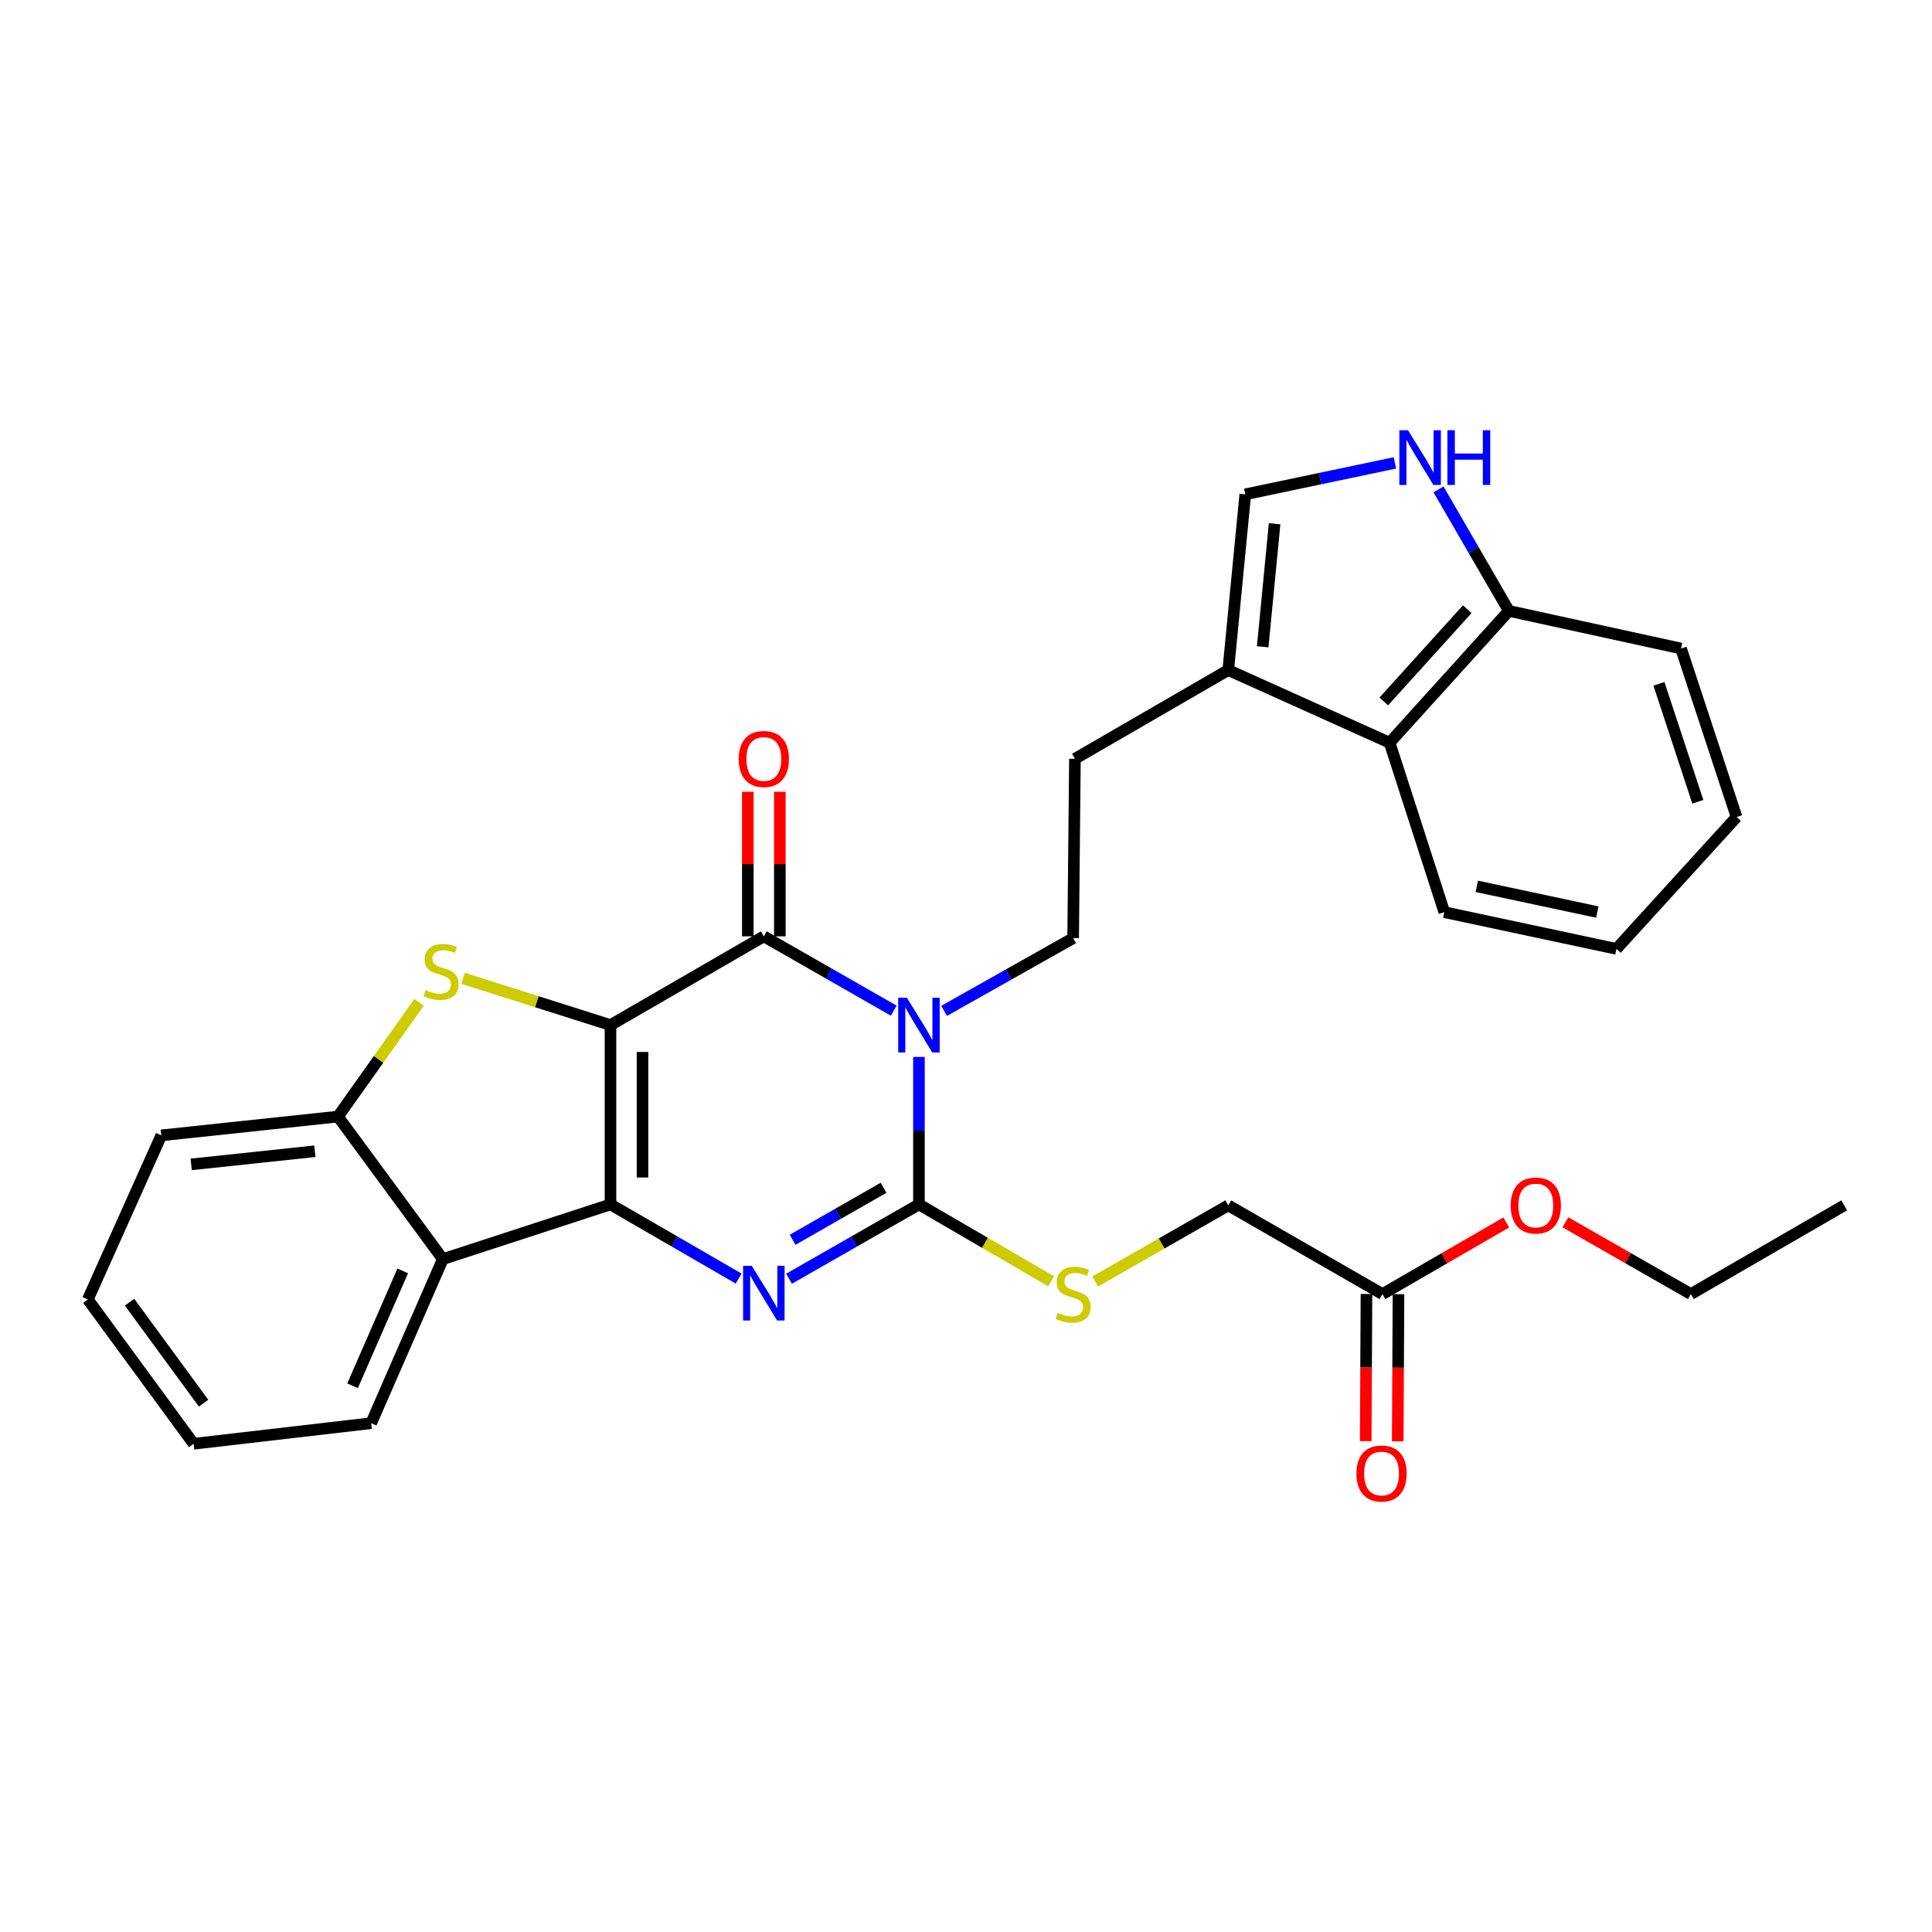 <?xml version='1.0' encoding='iso-8859-1'?>
<svg version='1.1' baseProfile='full'
              xmlns='http://www.w3.org/2000/svg'
                      xmlns:rdkit='http://www.rdkit.org/xml'
                      xmlns:xlink='http://www.w3.org/1999/xlink'
                  xml:space='preserve'
width='1000px' height='1000px' viewBox='0 0 1000 1000'>
<!-- END OF HEADER -->
<rect style='opacity:1.0;fill:#FFFFFF;stroke:none' width='1000' height='1000' x='0' y='0'> </rect>
<path class='bond-0' d='M 315.992,530.578 L 315.992,623.406' style='fill:none;fill-rule:evenodd;stroke:#000000;stroke-width:6px;stroke-linecap:butt;stroke-linejoin:miter;stroke-opacity:1' />
<path class='bond-0' d='M 332.568,544.502 L 332.568,609.482' style='fill:none;fill-rule:evenodd;stroke:#000000;stroke-width:6px;stroke-linecap:butt;stroke-linejoin:miter;stroke-opacity:1' />
<path class='bond-2' d='M 315.992,530.578 L 395.356,484.652' style='fill:none;fill-rule:evenodd;stroke:#000000;stroke-width:6px;stroke-linecap:butt;stroke-linejoin:miter;stroke-opacity:1' />
<path class='bond-5' d='M 315.992,530.578 L 277.833,518.473' style='fill:none;fill-rule:evenodd;stroke:#000000;stroke-width:6px;stroke-linecap:butt;stroke-linejoin:miter;stroke-opacity:1' />
<path class='bond-5' d='M 277.833,518.473 L 239.673,506.367' style='fill:none;fill-rule:evenodd;stroke:#CCCC00;stroke-width:6px;stroke-linecap:butt;stroke-linejoin:miter;stroke-opacity:1' />
<path class='bond-4' d='M 315.992,623.406 L 349.158,642.599' style='fill:none;fill-rule:evenodd;stroke:#000000;stroke-width:6px;stroke-linecap:butt;stroke-linejoin:miter;stroke-opacity:1' />
<path class='bond-4' d='M 349.158,642.599 L 382.324,661.791' style='fill:none;fill-rule:evenodd;stroke:#0000FF;stroke-width:6px;stroke-linecap:butt;stroke-linejoin:miter;stroke-opacity:1' />
<path class='bond-6' d='M 315.992,623.406 L 229.214,651.715' style='fill:none;fill-rule:evenodd;stroke:#000000;stroke-width:6px;stroke-linecap:butt;stroke-linejoin:miter;stroke-opacity:1' />
<path class='bond-1' d='M 462.589,523.112 L 428.973,503.882' style='fill:none;fill-rule:evenodd;stroke:#0000FF;stroke-width:6px;stroke-linecap:butt;stroke-linejoin:miter;stroke-opacity:1' />
<path class='bond-1' d='M 428.973,503.882 L 395.356,484.652' style='fill:none;fill-rule:evenodd;stroke:#000000;stroke-width:6px;stroke-linecap:butt;stroke-linejoin:miter;stroke-opacity:1' />
<path class='bond-3' d='M 475.642,547.059 L 475.642,585.232' style='fill:none;fill-rule:evenodd;stroke:#0000FF;stroke-width:6px;stroke-linecap:butt;stroke-linejoin:miter;stroke-opacity:1' />
<path class='bond-3' d='M 475.642,585.232 L 475.642,623.406' style='fill:none;fill-rule:evenodd;stroke:#000000;stroke-width:6px;stroke-linecap:butt;stroke-linejoin:miter;stroke-opacity:1' />
<path class='bond-9' d='M 488.672,523.232 L 522.065,504.407' style='fill:none;fill-rule:evenodd;stroke:#0000FF;stroke-width:6px;stroke-linecap:butt;stroke-linejoin:miter;stroke-opacity:1' />
<path class='bond-9' d='M 522.065,504.407 L 555.458,485.582' style='fill:none;fill-rule:evenodd;stroke:#000000;stroke-width:6px;stroke-linecap:butt;stroke-linejoin:miter;stroke-opacity:1' />
<path class='bond-15' d='M 403.645,484.652 L 403.645,447.236' style='fill:none;fill-rule:evenodd;stroke:#000000;stroke-width:6px;stroke-linecap:butt;stroke-linejoin:miter;stroke-opacity:1' />
<path class='bond-15' d='M 403.645,447.236 L 403.645,409.82' style='fill:none;fill-rule:evenodd;stroke:#FF0000;stroke-width:6px;stroke-linecap:butt;stroke-linejoin:miter;stroke-opacity:1' />
<path class='bond-15' d='M 387.068,484.652 L 387.068,447.236' style='fill:none;fill-rule:evenodd;stroke:#000000;stroke-width:6px;stroke-linecap:butt;stroke-linejoin:miter;stroke-opacity:1' />
<path class='bond-15' d='M 387.068,447.236 L 387.068,409.82' style='fill:none;fill-rule:evenodd;stroke:#FF0000;stroke-width:6px;stroke-linecap:butt;stroke-linejoin:miter;stroke-opacity:1' />
<path class='bond-12' d='M 475.642,623.406 L 509.856,643.298' style='fill:none;fill-rule:evenodd;stroke:#000000;stroke-width:6px;stroke-linecap:butt;stroke-linejoin:miter;stroke-opacity:1' />
<path class='bond-12' d='M 509.856,643.298 L 544.069,663.19' style='fill:none;fill-rule:evenodd;stroke:#CCCC00;stroke-width:6px;stroke-linecap:butt;stroke-linejoin:miter;stroke-opacity:1' />
<path class='bond-32' d='M 475.642,623.406 L 442.025,642.636' style='fill:none;fill-rule:evenodd;stroke:#000000;stroke-width:6px;stroke-linecap:butt;stroke-linejoin:miter;stroke-opacity:1' />
<path class='bond-32' d='M 442.025,642.636 L 408.409,661.866' style='fill:none;fill-rule:evenodd;stroke:#0000FF;stroke-width:6px;stroke-linecap:butt;stroke-linejoin:miter;stroke-opacity:1' />
<path class='bond-32' d='M 457.326,614.787 L 433.794,628.247' style='fill:none;fill-rule:evenodd;stroke:#000000;stroke-width:6px;stroke-linecap:butt;stroke-linejoin:miter;stroke-opacity:1' />
<path class='bond-32' d='M 433.794,628.247 L 410.263,641.708' style='fill:none;fill-rule:evenodd;stroke:#0000FF;stroke-width:6px;stroke-linecap:butt;stroke-linejoin:miter;stroke-opacity:1' />
<path class='bond-7' d='M 216.908,518.796 L 195.917,548.368' style='fill:none;fill-rule:evenodd;stroke:#CCCC00;stroke-width:6px;stroke-linecap:butt;stroke-linejoin:miter;stroke-opacity:1' />
<path class='bond-7' d='M 195.917,548.368 L 174.926,577.941' style='fill:none;fill-rule:evenodd;stroke:#000000;stroke-width:6px;stroke-linecap:butt;stroke-linejoin:miter;stroke-opacity:1' />
<path class='bond-21' d='M 229.214,651.715 L 192.11,736.642' style='fill:none;fill-rule:evenodd;stroke:#000000;stroke-width:6px;stroke-linecap:butt;stroke-linejoin:miter;stroke-opacity:1' />
<path class='bond-21' d='M 208.458,657.818 L 182.486,717.267' style='fill:none;fill-rule:evenodd;stroke:#000000;stroke-width:6px;stroke-linecap:butt;stroke-linejoin:miter;stroke-opacity:1' />
<path class='bond-31' d='M 229.214,651.715 L 174.926,577.941' style='fill:none;fill-rule:evenodd;stroke:#000000;stroke-width:6px;stroke-linecap:butt;stroke-linejoin:miter;stroke-opacity:1' />
<path class='bond-22' d='M 174.926,577.941 L 83.488,587.665' style='fill:none;fill-rule:evenodd;stroke:#000000;stroke-width:6px;stroke-linecap:butt;stroke-linejoin:miter;stroke-opacity:1' />
<path class='bond-22' d='M 162.964,595.883 L 98.957,602.69' style='fill:none;fill-rule:evenodd;stroke:#000000;stroke-width:6px;stroke-linecap:butt;stroke-linejoin:miter;stroke-opacity:1' />
<path class='bond-8' d='M 721.994,239.594 L 683.275,247.727' style='fill:none;fill-rule:evenodd;stroke:#0000FF;stroke-width:6px;stroke-linecap:butt;stroke-linejoin:miter;stroke-opacity:1' />
<path class='bond-8' d='M 683.275,247.727 L 644.556,255.86' style='fill:none;fill-rule:evenodd;stroke:#000000;stroke-width:6px;stroke-linecap:butt;stroke-linejoin:miter;stroke-opacity:1' />
<path class='bond-34' d='M 744.573,253.304 L 762.786,284.756' style='fill:none;fill-rule:evenodd;stroke:#0000FF;stroke-width:6px;stroke-linecap:butt;stroke-linejoin:miter;stroke-opacity:1' />
<path class='bond-34' d='M 762.786,284.756 L 780.999,316.207' style='fill:none;fill-rule:evenodd;stroke:#000000;stroke-width:6px;stroke-linecap:butt;stroke-linejoin:miter;stroke-opacity:1' />
<path class='bond-17' d='M 555.458,485.582 L 556.378,392.763' style='fill:none;fill-rule:evenodd;stroke:#000000;stroke-width:6px;stroke-linecap:butt;stroke-linejoin:miter;stroke-opacity:1' />
<path class='bond-10' d='M 635.743,346.818 L 556.378,392.763' style='fill:none;fill-rule:evenodd;stroke:#000000;stroke-width:6px;stroke-linecap:butt;stroke-linejoin:miter;stroke-opacity:1' />
<path class='bond-11' d='M 635.743,346.818 L 644.556,255.86' style='fill:none;fill-rule:evenodd;stroke:#000000;stroke-width:6px;stroke-linecap:butt;stroke-linejoin:miter;stroke-opacity:1' />
<path class='bond-11' d='M 653.564,334.773 L 659.733,271.102' style='fill:none;fill-rule:evenodd;stroke:#000000;stroke-width:6px;stroke-linecap:butt;stroke-linejoin:miter;stroke-opacity:1' />
<path class='bond-13' d='M 635.743,346.818 L 719.261,384.429' style='fill:none;fill-rule:evenodd;stroke:#000000;stroke-width:6px;stroke-linecap:butt;stroke-linejoin:miter;stroke-opacity:1' />
<path class='bond-19' d='M 566.85,663.296 L 601.296,643.595' style='fill:none;fill-rule:evenodd;stroke:#CCCC00;stroke-width:6px;stroke-linecap:butt;stroke-linejoin:miter;stroke-opacity:1' />
<path class='bond-19' d='M 601.296,643.595 L 635.743,623.894' style='fill:none;fill-rule:evenodd;stroke:#000000;stroke-width:6px;stroke-linecap:butt;stroke-linejoin:miter;stroke-opacity:1' />
<path class='bond-14' d='M 719.261,384.429 L 780.999,316.207' style='fill:none;fill-rule:evenodd;stroke:#000000;stroke-width:6px;stroke-linecap:butt;stroke-linejoin:miter;stroke-opacity:1' />
<path class='bond-14' d='M 716.231,363.073 L 759.447,315.318' style='fill:none;fill-rule:evenodd;stroke:#000000;stroke-width:6px;stroke-linecap:butt;stroke-linejoin:miter;stroke-opacity:1' />
<path class='bond-23' d='M 719.261,384.429 L 747.57,472.127' style='fill:none;fill-rule:evenodd;stroke:#000000;stroke-width:6px;stroke-linecap:butt;stroke-linejoin:miter;stroke-opacity:1' />
<path class='bond-24' d='M 780.999,316.207 L 870.098,335.675' style='fill:none;fill-rule:evenodd;stroke:#000000;stroke-width:6px;stroke-linecap:butt;stroke-linejoin:miter;stroke-opacity:1' />
<path class='bond-16' d='M 715.568,669.811 L 635.743,623.894' style='fill:none;fill-rule:evenodd;stroke:#000000;stroke-width:6px;stroke-linecap:butt;stroke-linejoin:miter;stroke-opacity:1' />
<path class='bond-18' d='M 707.28,669.768 L 707.083,707.844' style='fill:none;fill-rule:evenodd;stroke:#000000;stroke-width:6px;stroke-linecap:butt;stroke-linejoin:miter;stroke-opacity:1' />
<path class='bond-18' d='M 707.083,707.844 L 706.887,745.92' style='fill:none;fill-rule:evenodd;stroke:#FF0000;stroke-width:6px;stroke-linecap:butt;stroke-linejoin:miter;stroke-opacity:1' />
<path class='bond-18' d='M 723.856,669.854 L 723.66,707.93' style='fill:none;fill-rule:evenodd;stroke:#000000;stroke-width:6px;stroke-linecap:butt;stroke-linejoin:miter;stroke-opacity:1' />
<path class='bond-18' d='M 723.66,707.93 L 723.463,746.006' style='fill:none;fill-rule:evenodd;stroke:#FF0000;stroke-width:6px;stroke-linecap:butt;stroke-linejoin:miter;stroke-opacity:1' />
<path class='bond-20' d='M 715.568,669.811 L 747.604,651.276' style='fill:none;fill-rule:evenodd;stroke:#000000;stroke-width:6px;stroke-linecap:butt;stroke-linejoin:miter;stroke-opacity:1' />
<path class='bond-20' d='M 747.604,651.276 L 779.64,632.742' style='fill:none;fill-rule:evenodd;stroke:#FF0000;stroke-width:6px;stroke-linecap:butt;stroke-linejoin:miter;stroke-opacity:1' />
<path class='bond-25' d='M 810.244,632.654 L 842.717,651.233' style='fill:none;fill-rule:evenodd;stroke:#FF0000;stroke-width:6px;stroke-linecap:butt;stroke-linejoin:miter;stroke-opacity:1' />
<path class='bond-25' d='M 842.717,651.233 L 875.19,669.811' style='fill:none;fill-rule:evenodd;stroke:#000000;stroke-width:6px;stroke-linecap:butt;stroke-linejoin:miter;stroke-opacity:1' />
<path class='bond-26' d='M 192.11,736.642 L 100.221,747.297' style='fill:none;fill-rule:evenodd;stroke:#000000;stroke-width:6px;stroke-linecap:butt;stroke-linejoin:miter;stroke-opacity:1' />
<path class='bond-27' d='M 83.488,587.665 L 45.455,672.602' style='fill:none;fill-rule:evenodd;stroke:#000000;stroke-width:6px;stroke-linecap:butt;stroke-linejoin:miter;stroke-opacity:1' />
<path class='bond-29' d='M 747.57,472.127 L 836.668,491.144' style='fill:none;fill-rule:evenodd;stroke:#000000;stroke-width:6px;stroke-linecap:butt;stroke-linejoin:miter;stroke-opacity:1' />
<path class='bond-29' d='M 764.395,458.769 L 826.764,472.08' style='fill:none;fill-rule:evenodd;stroke:#000000;stroke-width:6px;stroke-linecap:butt;stroke-linejoin:miter;stroke-opacity:1' />
<path class='bond-35' d='M 870.098,335.675 L 898.848,422.905' style='fill:none;fill-rule:evenodd;stroke:#000000;stroke-width:6px;stroke-linecap:butt;stroke-linejoin:miter;stroke-opacity:1' />
<path class='bond-35' d='M 858.667,353.949 L 878.792,415.009' style='fill:none;fill-rule:evenodd;stroke:#000000;stroke-width:6px;stroke-linecap:butt;stroke-linejoin:miter;stroke-opacity:1' />
<path class='bond-28' d='M 875.19,669.811 L 954.545,623.894' style='fill:none;fill-rule:evenodd;stroke:#000000;stroke-width:6px;stroke-linecap:butt;stroke-linejoin:miter;stroke-opacity:1' />
<path class='bond-33' d='M 100.221,747.297 L 45.455,672.602' style='fill:none;fill-rule:evenodd;stroke:#000000;stroke-width:6px;stroke-linecap:butt;stroke-linejoin:miter;stroke-opacity:1' />
<path class='bond-33' d='M 105.375,726.291 L 67.038,674.004' style='fill:none;fill-rule:evenodd;stroke:#000000;stroke-width:6px;stroke-linecap:butt;stroke-linejoin:miter;stroke-opacity:1' />
<path class='bond-30' d='M 836.668,491.144 L 898.848,422.905' style='fill:none;fill-rule:evenodd;stroke:#000000;stroke-width:6px;stroke-linecap:butt;stroke-linejoin:miter;stroke-opacity:1' />
<path  class='atom-2' d='M 469.382 516.418
L 478.662 531.418
Q 479.582 532.898, 481.062 535.578
Q 482.542 538.258, 482.622 538.418
L 482.622 516.418
L 486.382 516.418
L 486.382 544.738
L 482.502 544.738
L 472.542 528.338
Q 471.382 526.418, 470.142 524.218
Q 468.942 522.018, 468.582 521.338
L 468.582 544.738
L 464.902 544.738
L 464.902 516.418
L 469.382 516.418
' fill='#0000FF'/>
<path  class='atom-5' d='M 389.096 655.172
L 398.376 670.172
Q 399.296 671.652, 400.776 674.332
Q 402.256 677.012, 402.336 677.172
L 402.336 655.172
L 406.096 655.172
L 406.096 683.492
L 402.216 683.492
L 392.256 667.092
Q 391.096 665.172, 389.856 662.972
Q 388.656 660.772, 388.296 660.092
L 388.296 683.492
L 384.616 683.492
L 384.616 655.172
L 389.096 655.172
' fill='#0000FF'/>
<path  class='atom-6' d='M 220.293 512.477
Q 220.613 512.597, 221.933 513.157
Q 223.253 513.717, 224.693 514.077
Q 226.173 514.397, 227.613 514.397
Q 230.293 514.397, 231.853 513.117
Q 233.413 511.797, 233.413 509.517
Q 233.413 507.957, 232.613 506.997
Q 231.853 506.037, 230.653 505.517
Q 229.453 504.997, 227.453 504.397
Q 224.933 503.637, 223.413 502.917
Q 221.933 502.197, 220.853 500.677
Q 219.813 499.157, 219.813 496.597
Q 219.813 493.037, 222.213 490.837
Q 224.653 488.637, 229.453 488.637
Q 232.733 488.637, 236.453 490.197
L 235.533 493.277
Q 232.133 491.877, 229.573 491.877
Q 226.813 491.877, 225.293 493.037
Q 223.773 494.157, 223.813 496.117
Q 223.813 497.637, 224.573 498.557
Q 225.373 499.477, 226.493 499.997
Q 227.653 500.517, 229.573 501.117
Q 232.133 501.917, 233.653 502.717
Q 235.173 503.517, 236.253 505.157
Q 237.373 506.757, 237.373 509.517
Q 237.373 513.437, 234.733 515.557
Q 232.133 517.637, 227.773 517.637
Q 225.253 517.637, 223.333 517.077
Q 221.453 516.557, 219.213 515.637
L 220.293 512.477
' fill='#CCCC00'/>
<path  class='atom-9' d='M 728.785 222.692
L 738.065 237.692
Q 738.985 239.172, 740.465 241.852
Q 741.945 244.532, 742.025 244.692
L 742.025 222.692
L 745.785 222.692
L 745.785 251.012
L 741.905 251.012
L 731.945 234.612
Q 730.785 232.692, 729.545 230.492
Q 728.345 228.292, 727.985 227.612
L 727.985 251.012
L 724.305 251.012
L 724.305 222.692
L 728.785 222.692
' fill='#0000FF'/>
<path  class='atom-9' d='M 749.185 222.692
L 753.025 222.692
L 753.025 234.732
L 767.505 234.732
L 767.505 222.692
L 771.345 222.692
L 771.345 251.012
L 767.505 251.012
L 767.505 237.932
L 753.025 237.932
L 753.025 251.012
L 749.185 251.012
L 749.185 222.692
' fill='#0000FF'/>
<path  class='atom-13' d='M 547.458 679.531
Q 547.778 679.651, 549.098 680.211
Q 550.418 680.771, 551.858 681.131
Q 553.338 681.451, 554.778 681.451
Q 557.458 681.451, 559.018 680.171
Q 560.578 678.851, 560.578 676.571
Q 560.578 675.011, 559.778 674.051
Q 559.018 673.091, 557.818 672.571
Q 556.618 672.051, 554.618 671.451
Q 552.098 670.691, 550.578 669.971
Q 549.098 669.251, 548.018 667.731
Q 546.978 666.211, 546.978 663.651
Q 546.978 660.091, 549.378 657.891
Q 551.818 655.691, 556.618 655.691
Q 559.898 655.691, 563.618 657.251
L 562.698 660.331
Q 559.298 658.931, 556.738 658.931
Q 553.978 658.931, 552.458 660.091
Q 550.938 661.211, 550.978 663.171
Q 550.978 664.691, 551.738 665.611
Q 552.538 666.531, 553.658 667.051
Q 554.818 667.571, 556.738 668.171
Q 559.298 668.971, 560.818 669.771
Q 562.338 670.571, 563.418 672.211
Q 564.538 673.811, 564.538 676.571
Q 564.538 680.491, 561.898 682.611
Q 559.298 684.691, 554.938 684.691
Q 552.418 684.691, 550.498 684.131
Q 548.618 683.611, 546.378 682.691
L 547.458 679.531
' fill='#CCCC00'/>
<path  class='atom-16' d='M 382.356 392.843
Q 382.356 386.043, 385.716 382.243
Q 389.076 378.443, 395.356 378.443
Q 401.636 378.443, 404.996 382.243
Q 408.356 386.043, 408.356 392.843
Q 408.356 399.723, 404.956 403.643
Q 401.556 407.523, 395.356 407.523
Q 389.116 407.523, 385.716 403.643
Q 382.356 399.763, 382.356 392.843
M 395.356 404.323
Q 399.676 404.323, 401.996 401.443
Q 404.356 398.523, 404.356 392.843
Q 404.356 387.283, 401.996 384.483
Q 399.676 381.643, 395.356 381.643
Q 391.036 381.643, 388.676 384.443
Q 386.356 387.243, 386.356 392.843
Q 386.356 398.563, 388.676 401.443
Q 391.036 404.323, 395.356 404.323
' fill='#FF0000'/>
<path  class='atom-19' d='M 702.089 762.683
Q 702.089 755.883, 705.449 752.083
Q 708.809 748.283, 715.089 748.283
Q 721.369 748.283, 724.729 752.083
Q 728.089 755.883, 728.089 762.683
Q 728.089 769.563, 724.689 773.483
Q 721.289 777.363, 715.089 777.363
Q 708.849 777.363, 705.449 773.483
Q 702.089 769.603, 702.089 762.683
M 715.089 774.163
Q 719.409 774.163, 721.729 771.283
Q 724.089 768.363, 724.089 762.683
Q 724.089 757.123, 721.729 754.323
Q 719.409 751.483, 715.089 751.483
Q 710.769 751.483, 708.409 754.283
Q 706.089 757.083, 706.089 762.683
Q 706.089 768.403, 708.409 771.283
Q 710.769 774.163, 715.089 774.163
' fill='#FF0000'/>
<path  class='atom-21' d='M 781.932 623.974
Q 781.932 617.174, 785.292 613.374
Q 788.652 609.574, 794.932 609.574
Q 801.212 609.574, 804.572 613.374
Q 807.932 617.174, 807.932 623.974
Q 807.932 630.854, 804.532 634.774
Q 801.132 638.654, 794.932 638.654
Q 788.692 638.654, 785.292 634.774
Q 781.932 630.894, 781.932 623.974
M 794.932 635.454
Q 799.252 635.454, 801.572 632.574
Q 803.932 629.654, 803.932 623.974
Q 803.932 618.414, 801.572 615.614
Q 799.252 612.774, 794.932 612.774
Q 790.612 612.774, 788.252 615.574
Q 785.932 618.374, 785.932 623.974
Q 785.932 629.694, 788.252 632.574
Q 790.612 635.454, 794.932 635.454
' fill='#FF0000'/>
</svg>
